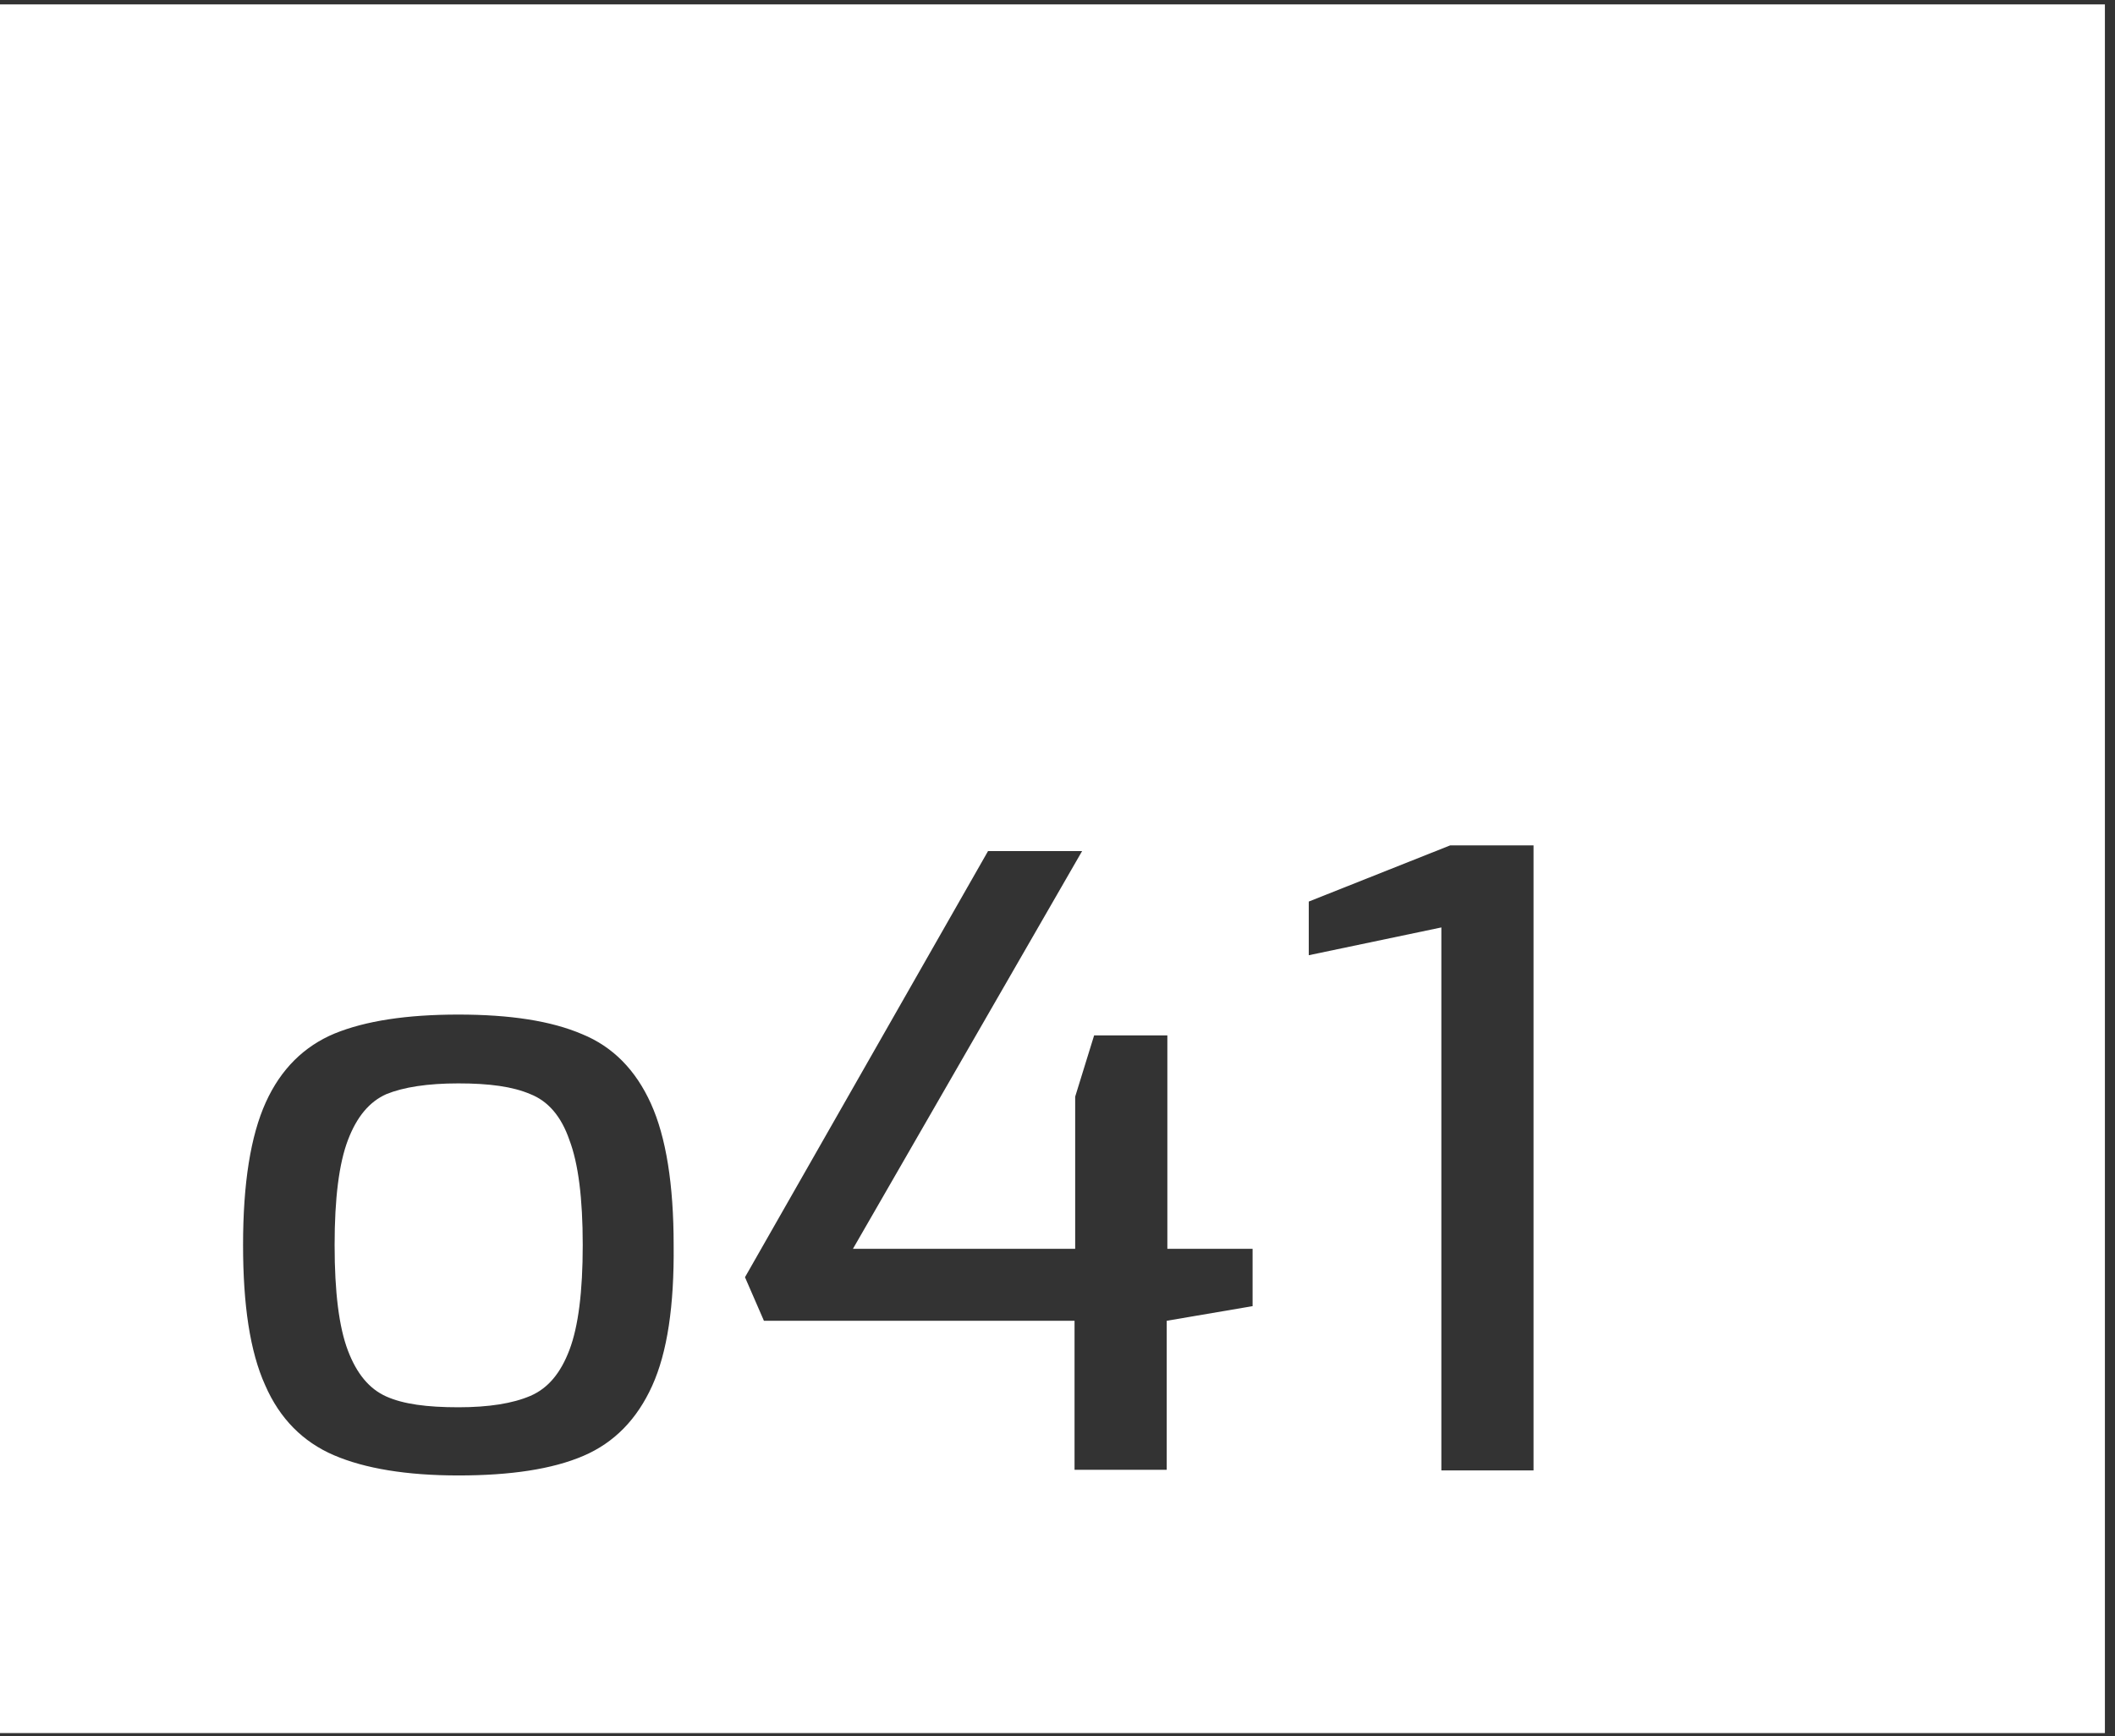 <?xml version="1.0" encoding="utf-8"?>
<!-- Generator: Adobe Illustrator 22.0.1, SVG Export Plug-In . SVG Version: 6.00 Build 0)  -->
<svg version="1.1" id="Calque_1" xmlns="http://www.w3.org/2000/svg" xmlns:xlink="http://www.w3.org/1999/xlink" x="0px" y="0px"
	 viewBox="0 0 335 275" style="enable-background:new 0 0 335 275;" xml:space="preserve">
<rect x="0" y="0" width="335" height="275" fill="#333333" stroke="none"/>
<style type="text/css">
	.st0{fill:#FFFFFF;}
</style>
<g>
	<path class="st0" d="M84,173.3c-2.8-1.2-6.5-1.7-11.4-1.7c-4.9,0-8.7,0.6-11.4,1.7c-2.7,1.2-4.7,3.6-6.1,7.3
		c-1.4,3.7-2.1,9.2-2.1,16.6c0,7.5,0.7,13,2.1,16.7c1.4,3.7,3.4,6.1,6.1,7.3c2.7,1.2,6.4,1.7,11.4,1.7c4.8,0,8.6-0.6,11.4-1.8
		c2.8-1.2,4.8-3.6,6.2-7.3c1.4-3.7,2.1-9.2,2.1-16.6c0-7.4-0.7-12.9-2.1-16.6C88.9,176.8,86.8,174.4,84,173.3z"/>
	<path class="st0" d="M-1.6,0.7v273.8h335V0.7H-1.6z M103.3,219.5c-2.4,5.3-6,9-10.9,11.1c-4.9,2.1-11.5,3.1-19.8,3.1
		c-8.2,0-14.8-1.1-19.7-3.2c-4.9-2.1-8.6-5.8-10.9-11.1c-2.4-5.3-3.5-12.7-3.5-22.2c0-9.8,1.2-17.3,3.6-22.6
		c2.4-5.3,6.1-8.9,10.9-10.9c4.9-2,11.4-3,19.6-3c8.2,0,14.7,1,19.6,3.1c4.9,2,8.5,5.7,10.9,11c2.4,5.3,3.6,12.8,3.6,22.4
		C106.8,206.8,105.7,214.2,103.3,219.5z M198.3,206.9l-13.5,2.3v23.6h-14.6v-23.6H121l-3-6.9l38.5-67.5h14.9l-36.3,63h35.2v-24.1
		l3-9.7h11.6v33.8h13.5V206.9z M242.9,232.9h-14.6v-86l-21,4.4v-8.5l22.4-8.9h13.2V232.9z"/>
</g>
</svg>
